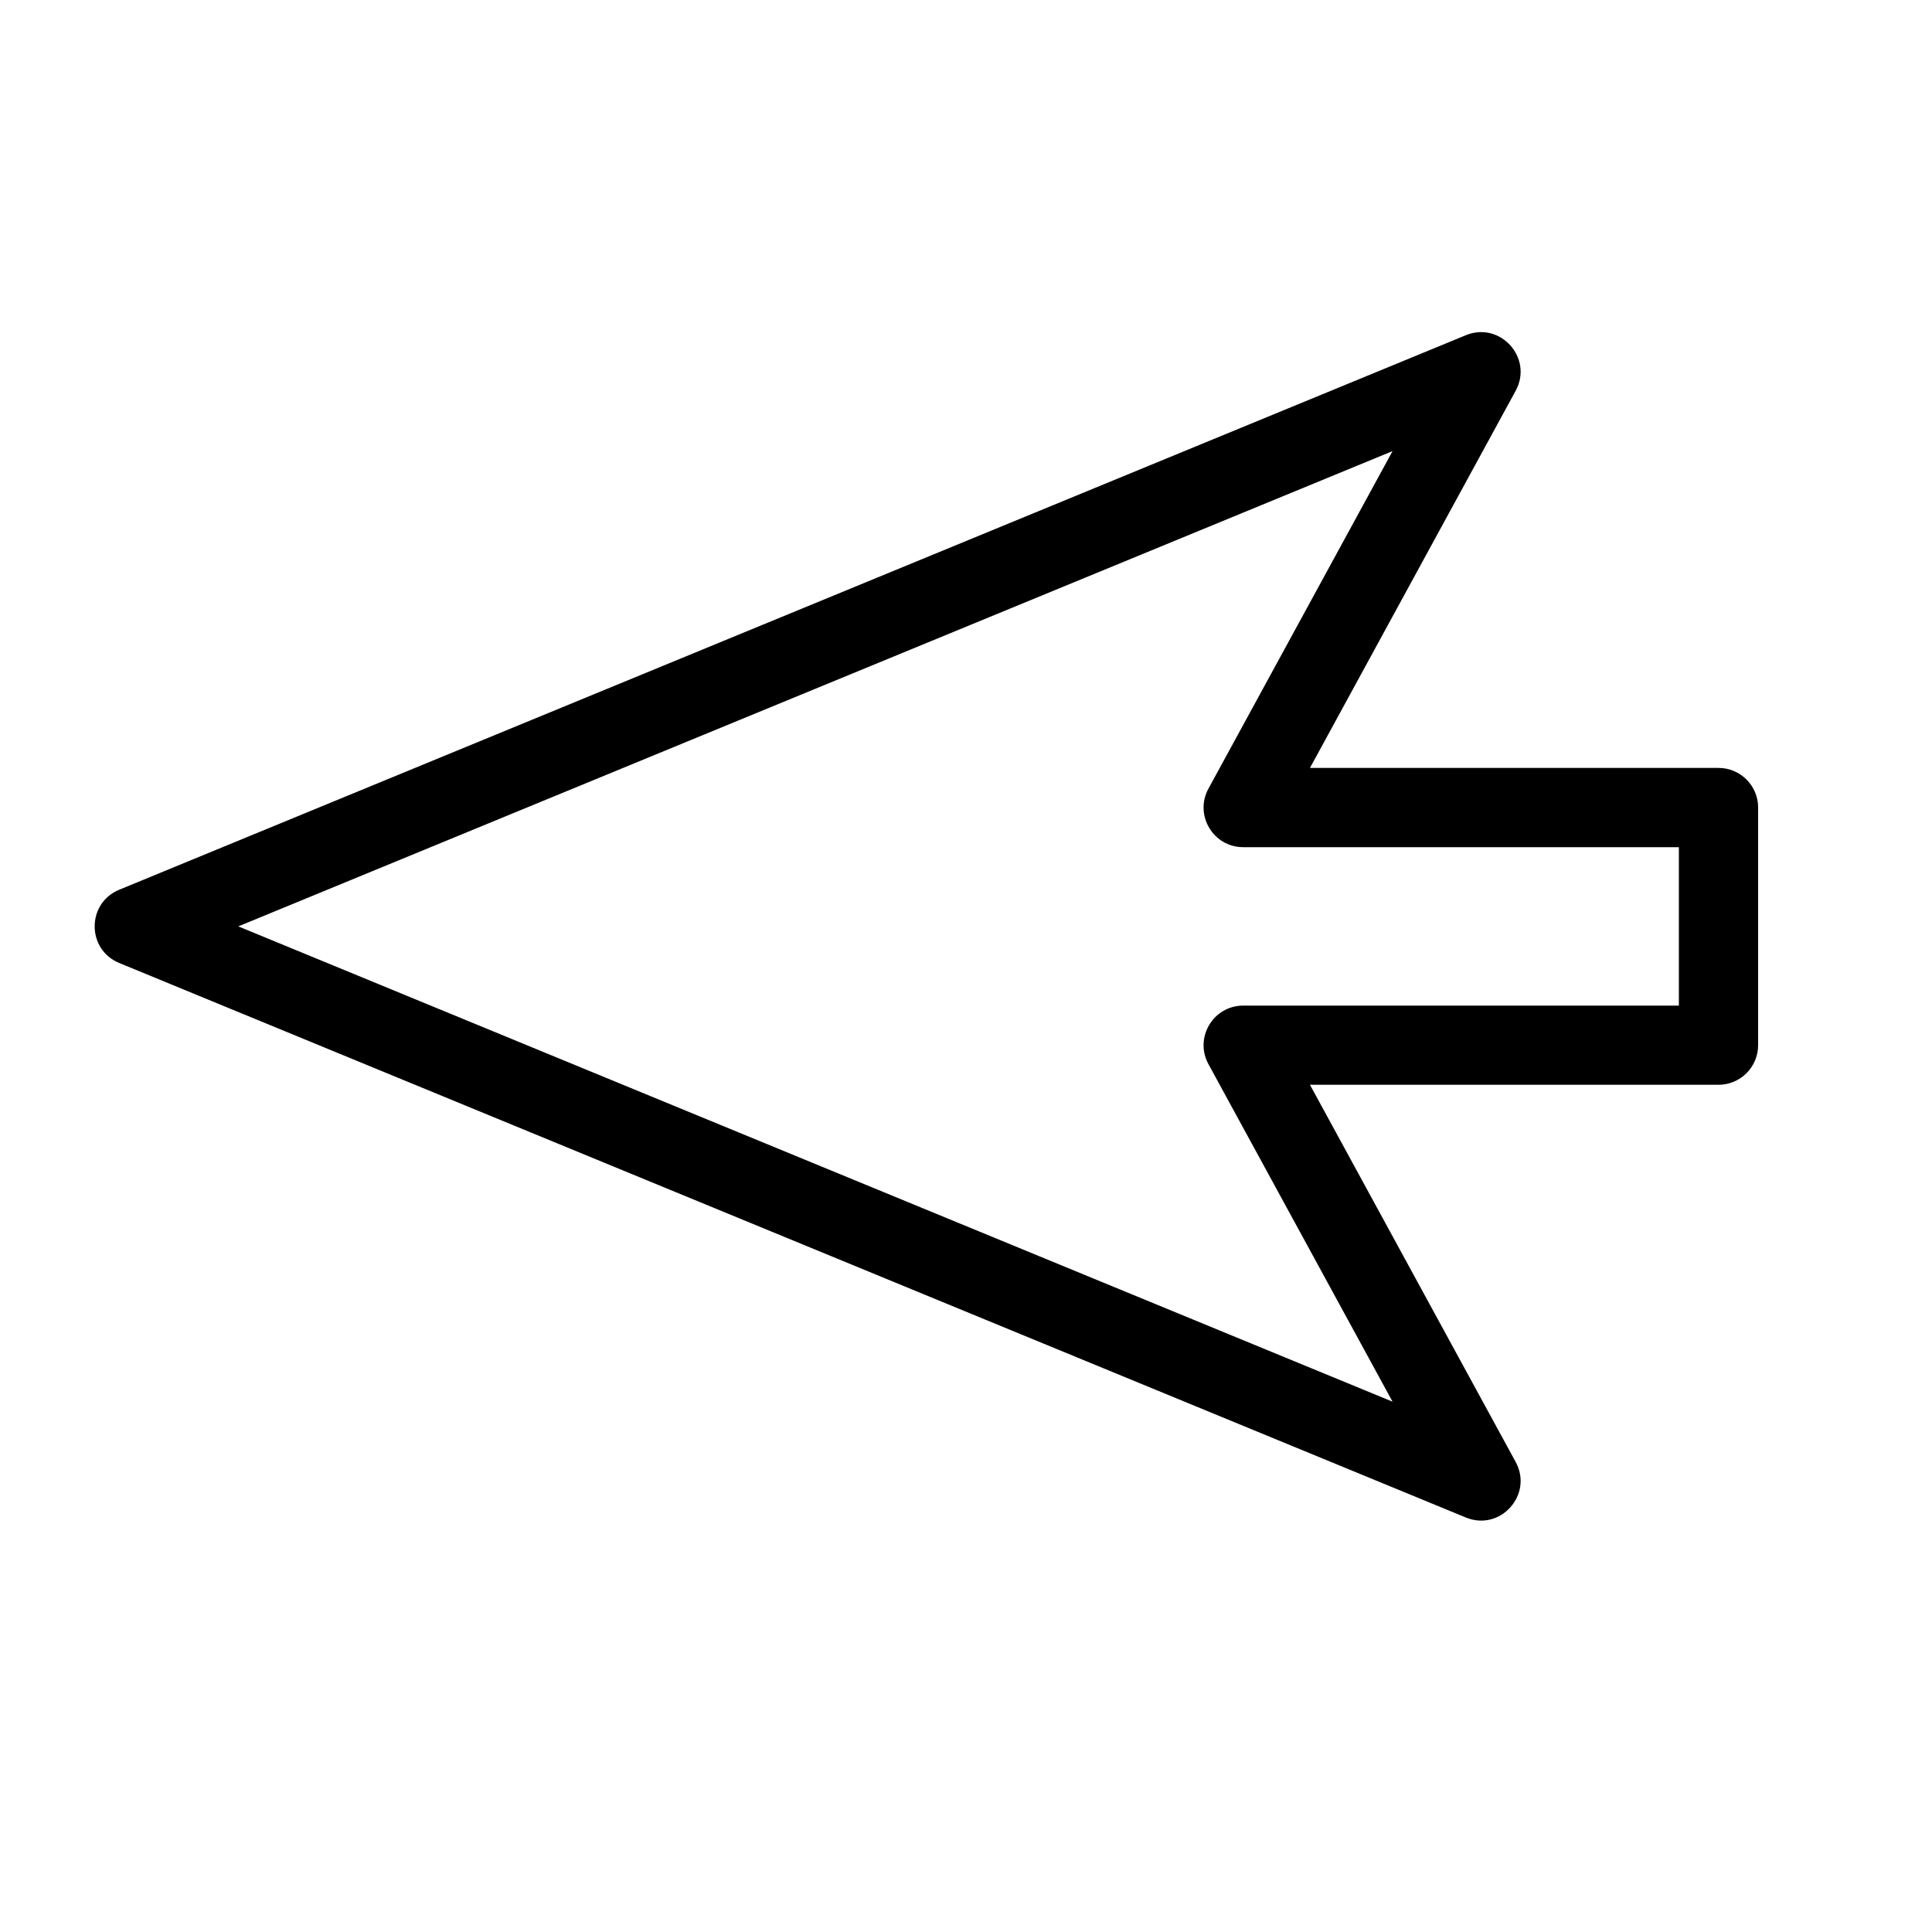 <?xml version="1.0" encoding="UTF-8"?>
<!-- Uploaded to: ICON Repo, www.svgrepo.com, Generator: ICON Repo Mixer Tools -->
<svg fill="#000000" width="800px" height="800px" version="1.1" viewBox="144 144 512 512" xmlns="http://www.w3.org/2000/svg">
 <path d="m207.15 389.5 305.89 125.96-48.785-89.445c-3.816-6.992 1.246-15.52 9.215-15.52h115.45v-41.984h-115.45c-7.969 0-13.031-8.527-9.215-15.523l48.785-89.441zm338.51 141.92c4.738 8.68-4.066 18.496-13.211 14.73l-356.86-146.95c-8.668-3.566-8.668-15.84 0-19.41l356.86-146.95c9.145-3.766 17.949 6.051 13.211 14.734l-54.508 99.934h108.27c5.797 0 10.496 4.699 10.496 10.496v62.977c0 5.797-4.699 10.496-10.496 10.496h-108.27z"/>
</svg>